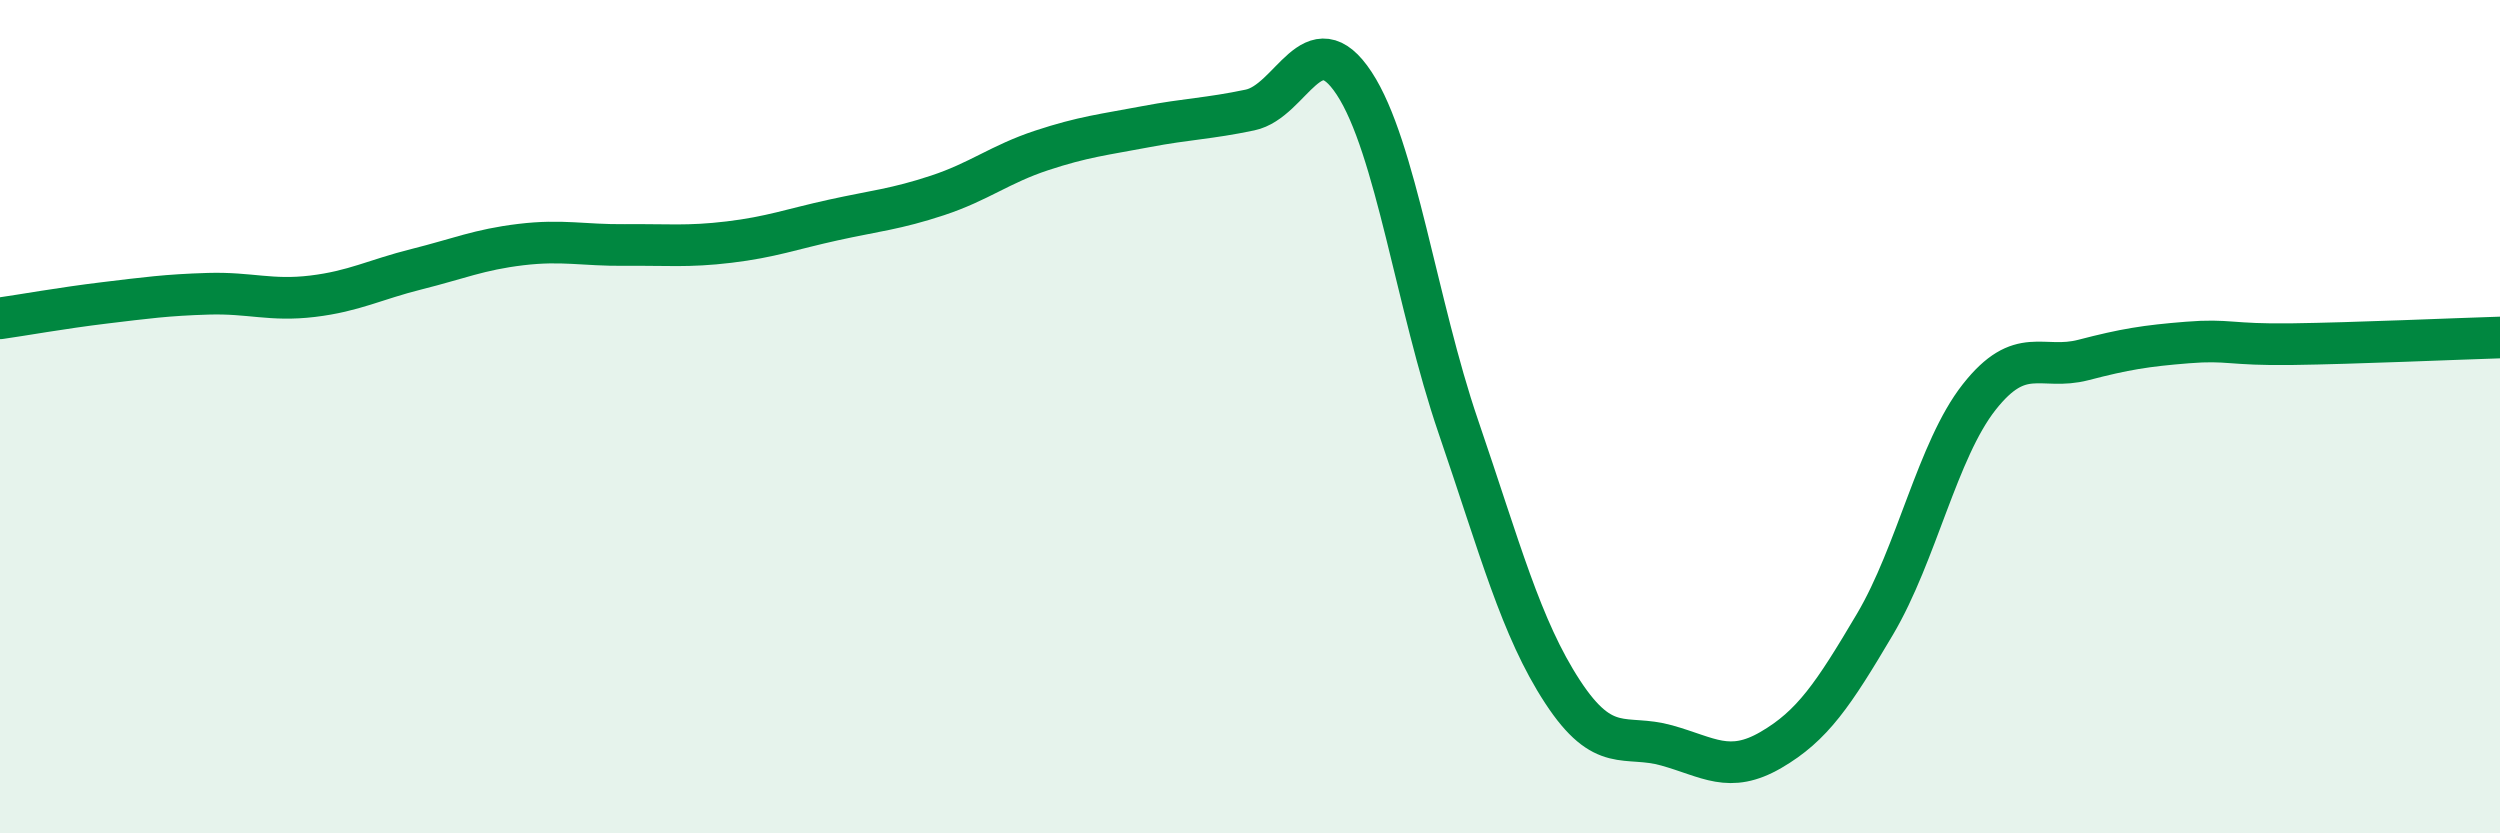 
    <svg width="60" height="20" viewBox="0 0 60 20" xmlns="http://www.w3.org/2000/svg">
      <path
        d="M 0,7.64 C 0.5,7.57 1.5,7.39 2.5,7.27 C 3.5,7.15 4,7.08 5,7.05 C 6,7.02 6.5,7.23 7.5,7.11 C 8.5,6.99 9,6.71 10,6.46 C 11,6.21 11.5,5.99 12.5,5.87 C 13.5,5.75 14,5.89 15,5.88 C 16,5.87 16.5,5.93 17.5,5.81 C 18.5,5.69 19,5.5 20,5.28 C 21,5.06 21.5,5.02 22.5,4.69 C 23.5,4.36 24,3.94 25,3.61 C 26,3.28 26.5,3.23 27.5,3.04 C 28.5,2.85 29,2.85 30,2.64 C 31,2.43 31.5,0.48 32.5,2 C 33.5,3.52 34,7.32 35,10.24 C 36,13.16 36.5,15.07 37.5,16.6 C 38.5,18.13 39,17.61 40,17.89 C 41,18.17 41.5,18.58 42.5,18 C 43.5,17.42 44,16.67 45,14.98 C 46,13.29 46.5,10.8 47.5,9.53 C 48.5,8.26 49,8.9 50,8.64 C 51,8.38 51.5,8.3 52.5,8.22 C 53.5,8.14 53.5,8.28 55,8.26 C 56.5,8.24 59,8.13 60,8.1L60 20L0 20Z"
        fill="#008740"
        opacity="0.1"
        stroke-linecap="round"
        stroke-linejoin="round"
      />
      <path
        d="M 0,7.64 C 0.5,7.57 1.5,7.39 2.5,7.27 C 3.5,7.15 4,7.08 5,7.05 C 6,7.02 6.5,7.23 7.5,7.11 C 8.5,6.99 9,6.71 10,6.46 C 11,6.21 11.5,5.99 12.5,5.87 C 13.5,5.75 14,5.89 15,5.88 C 16,5.87 16.5,5.93 17.5,5.81 C 18.5,5.69 19,5.5 20,5.28 C 21,5.06 21.5,5.02 22.5,4.69 C 23.5,4.36 24,3.94 25,3.61 C 26,3.28 26.5,3.23 27.5,3.04 C 28.5,2.85 29,2.85 30,2.64 C 31,2.43 31.5,0.48 32.5,2 C 33.5,3.52 34,7.32 35,10.24 C 36,13.16 36.5,15.07 37.5,16.6 C 38.5,18.13 39,17.61 40,17.89 C 41,18.17 41.5,18.58 42.5,18 C 43.5,17.42 44,16.67 45,14.98 C 46,13.29 46.5,10.8 47.5,9.53 C 48.5,8.26 49,8.9 50,8.64 C 51,8.38 51.5,8.3 52.5,8.22 C 53.5,8.14 53.5,8.28 55,8.26 C 56.5,8.24 59,8.13 60,8.1"
        stroke="#008740"
        stroke-width="1"
        fill="none"
        stroke-linecap="round"
        stroke-linejoin="round"
      />
    </svg>
  